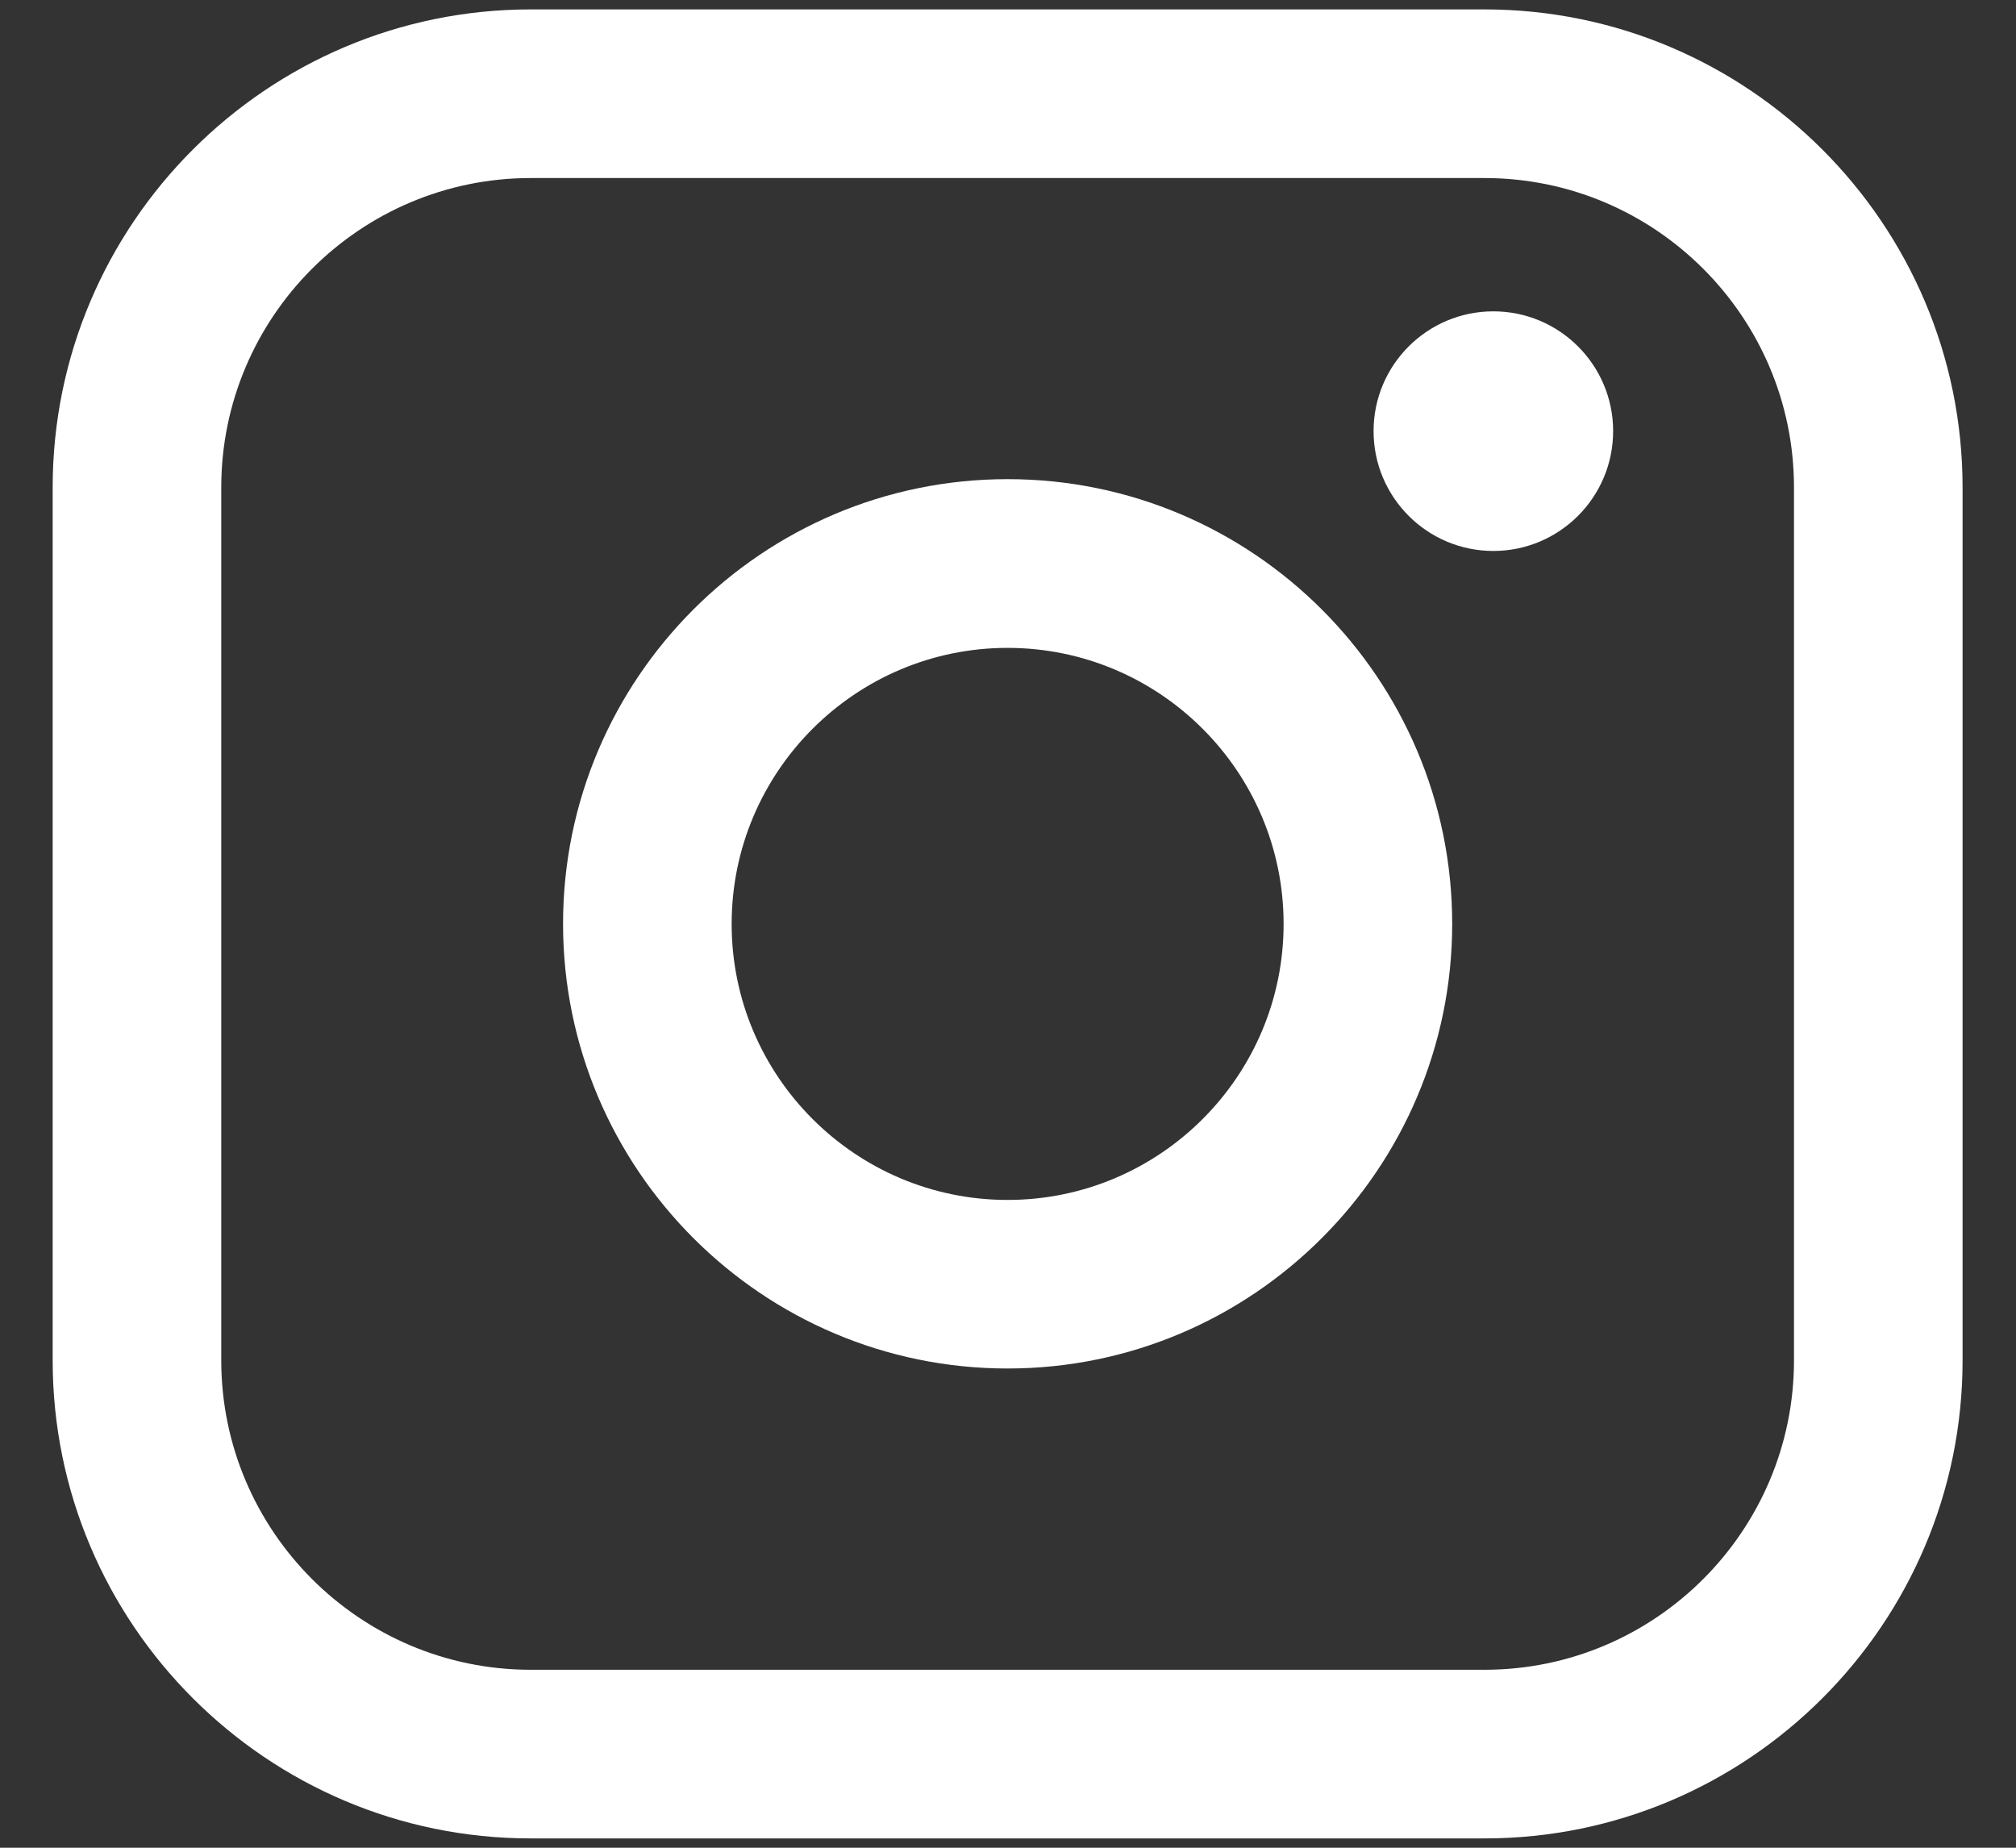 <svg width="24" height="22" viewBox="0 0 24 22" fill="none" xmlns="http://www.w3.org/2000/svg">
<rect x="0" y="0" width="24" height="22" fill="#333333" stroke="none"/>
<path d="M17.674 0.112H6.317C3.179 0.112 0.627 2.666 0.627 5.804V16.197C0.627 19.335 3.179 21.889 6.317 21.889H17.674C20.811 21.889 23.364 19.335 23.364 16.197V5.804C23.364 2.666 20.811 0.112 17.674 0.112ZM2.634 5.804C2.634 3.773 4.287 2.12 6.317 2.12H17.674C19.704 2.12 21.357 3.773 21.357 5.804V16.197C21.357 18.228 19.704 19.881 17.674 19.881H6.317C4.287 19.881 2.634 18.228 2.634 16.197V5.804Z" fill="white"/>
<path d="M11.995 16.294C14.913 16.294 17.288 13.919 17.288 10.999C17.288 8.079 14.914 5.705 11.995 5.705C9.076 5.705 6.703 8.079 6.703 10.999C6.703 13.919 9.076 16.294 11.995 16.294ZM11.995 7.714C13.807 7.714 15.281 9.188 15.281 11.001C15.281 12.813 13.807 14.287 11.995 14.287C10.184 14.287 8.71 12.813 8.71 11.001C8.71 9.188 10.184 7.714 11.995 7.714Z" fill="white"/>
<path d="M17.778 6.56C18.564 6.56 19.204 5.921 19.204 5.133C19.204 4.346 18.565 3.707 17.778 3.707C16.991 3.707 16.352 4.346 16.352 5.133C16.352 5.921 16.991 6.56 17.778 6.56Z" fill="white"/>
</svg>
